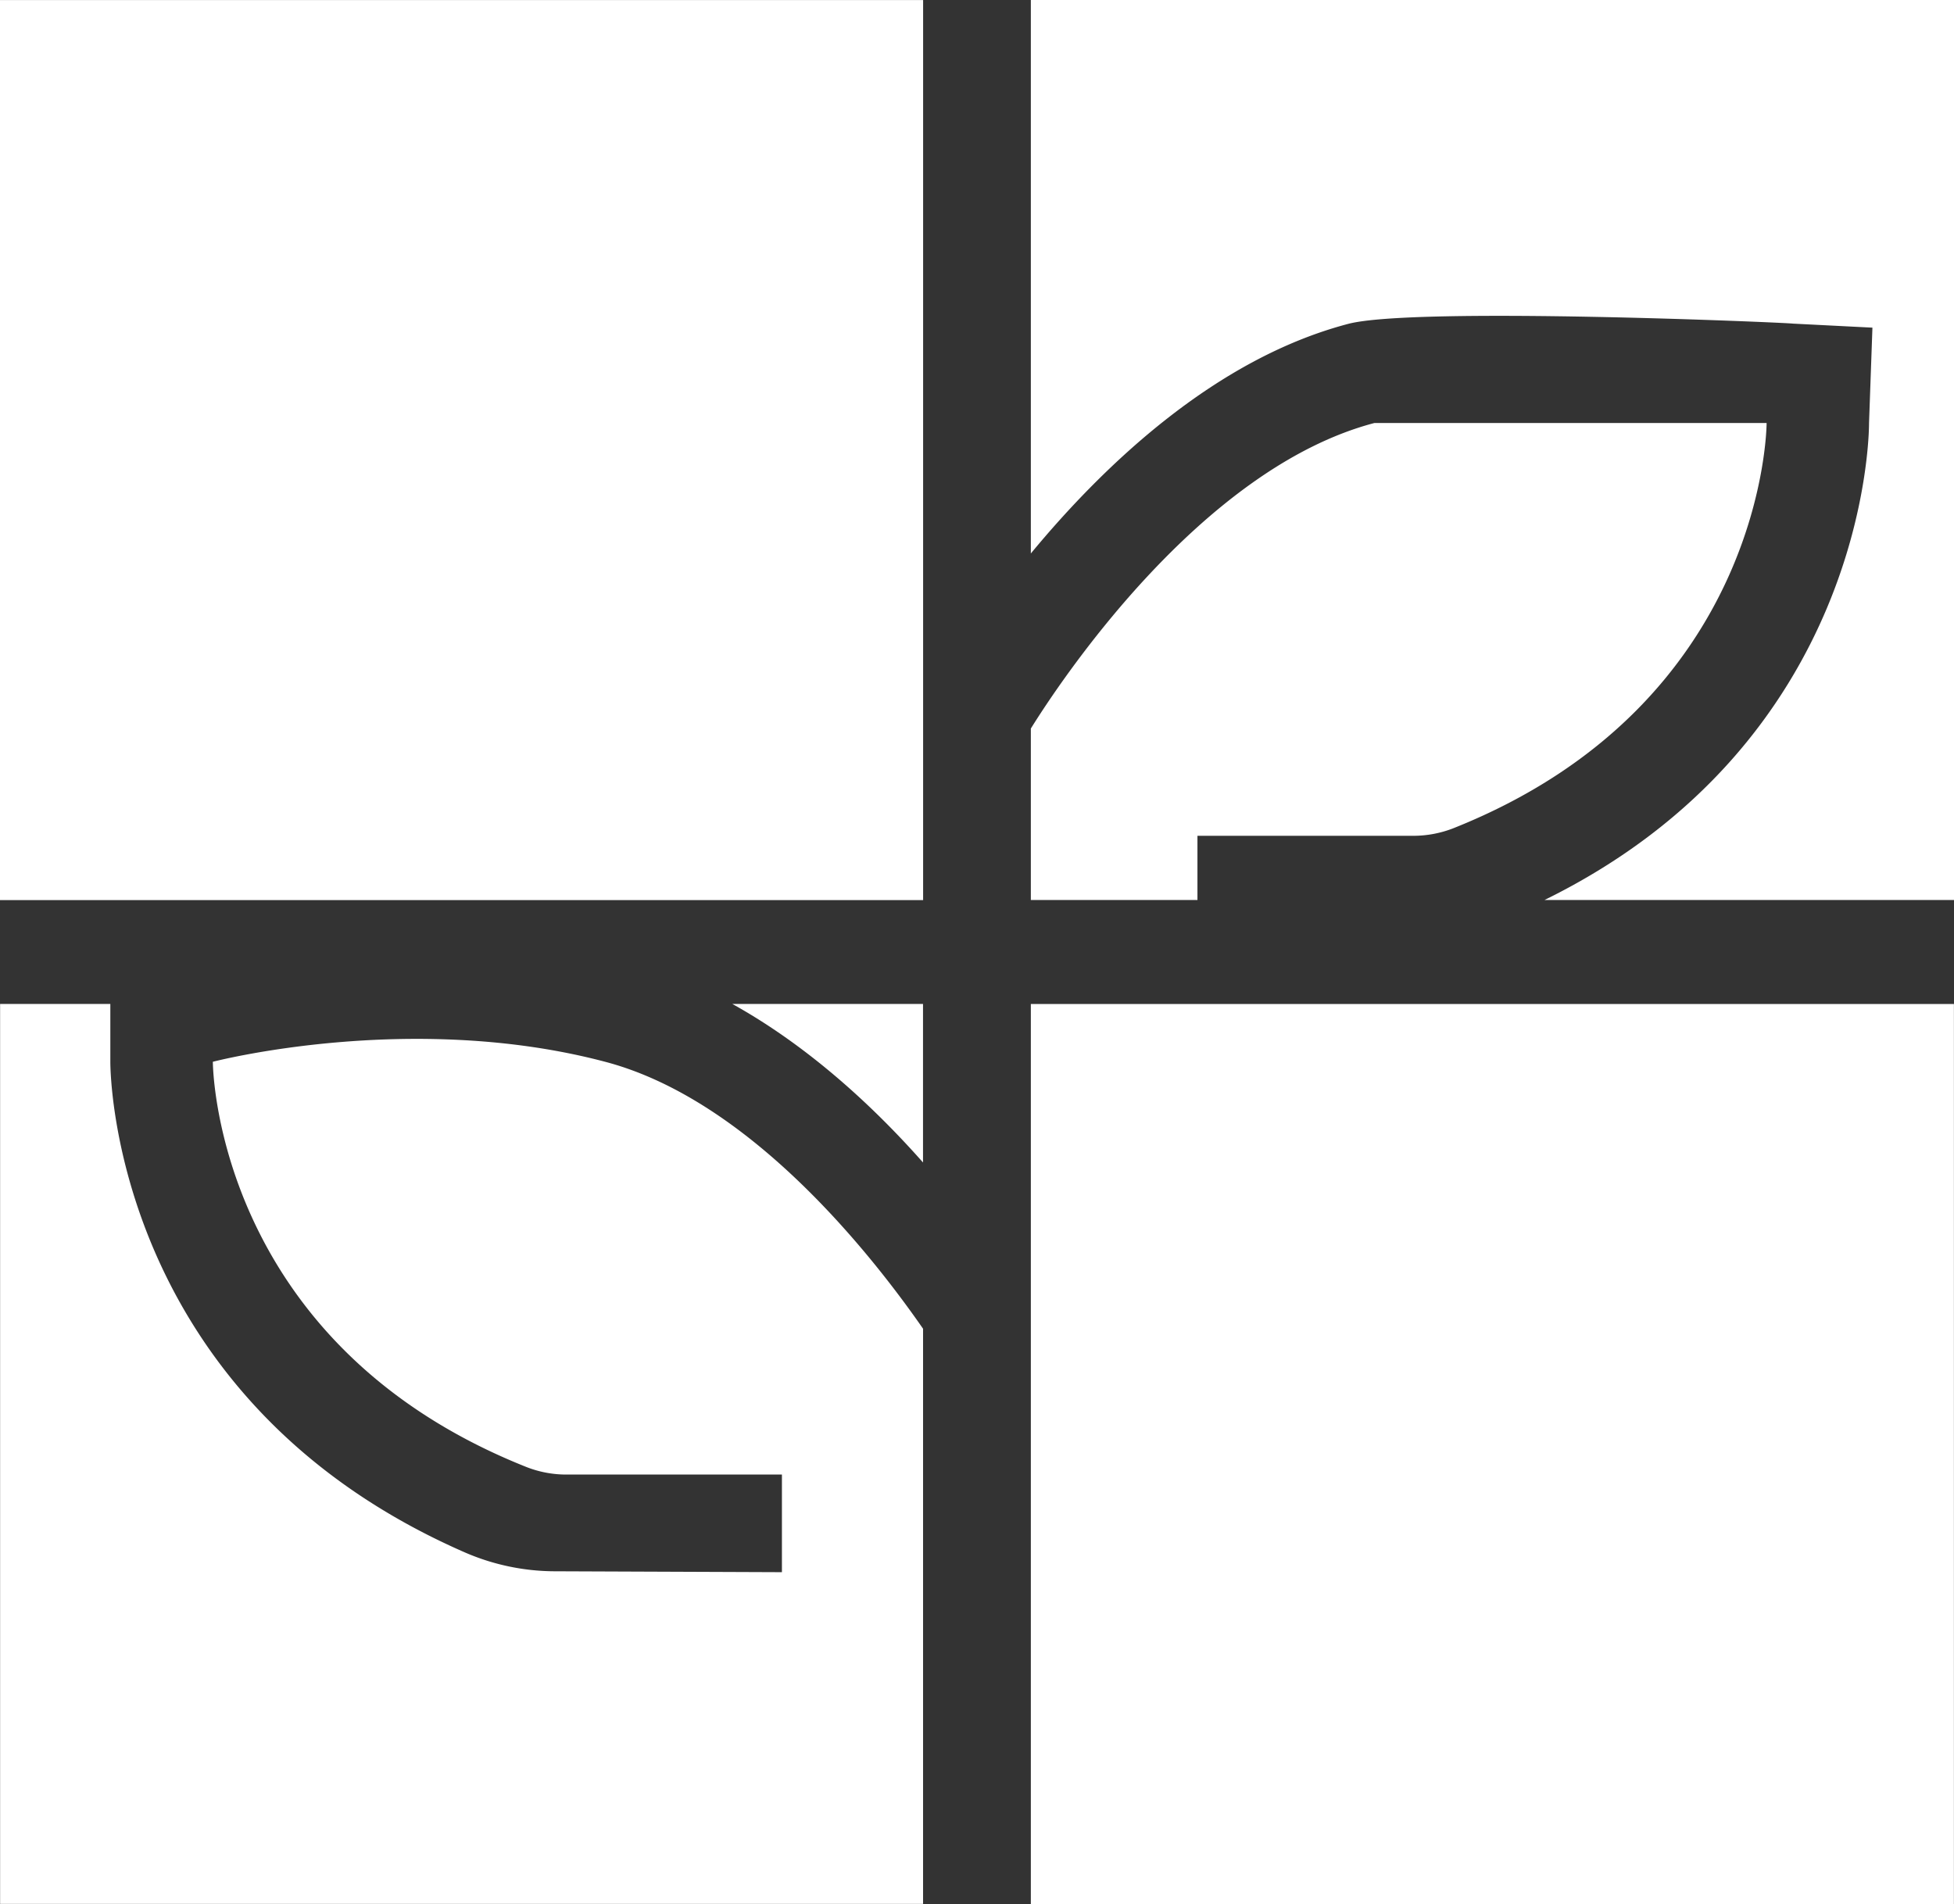 <svg xmlns="http://www.w3.org/2000/svg" xmlns:xlink="http://www.w3.org/1999/xlink" width="298.359" height="290.723" viewBox="0 0 298.359 290.723">
  <rect x="0" y="0" width="298.359" height="290.723" fill="#333333" stroke="none"/>
  <defs>
    <linearGradient id="linear-gradient" x1="0.061" y1="0.045" x2="0.771" y2="0.712" gradientUnits="objectBoundingBox">
      <stop offset="0" stop-color="#fff"/>
      <stop offset="1" stop-color="#fff"/>
    </linearGradient>
  </defs>
  <g id="Groupe_205" data-name="Groupe 205" transform="translate(-2271 97)">
    <path id="Union_1" data-name="Union 1" d="M157.4,290.724V153.3H298.347V290.724ZM.015,290.707V153.29H16.847v8.832c0,2.163.644,51.572,54.194,74.942a34.684,34.684,0,0,0,13.48,2.853l34.872.139V225.149H86.552A16.64,16.64,0,0,1,80.387,224C32.5,204.955,32.5,162.122,32.5,162.122s30.132-7.867,59.9,0c21.852,5.751,40.3,28.891,48.543,40.76v87.824Zm111.8-137.417h29.122V177.5C133.209,168.754,123.27,159.646,111.816,153.29ZM0,137.439V.011H140.952V137.439Zm157.4-.021V111.241c4.324-6.946,25.854-39.656,52.446-46.649h59.9s0,42.83-47.841,61.877a16.857,16.857,0,0,1-6.21,1.15H182.84v9.8Zm78.438,0c48.994-24.067,49.547-70.71,49.547-72.826l.518-14.564-12.2-.618c-.644-.139-57.782-2.622-67.857.046C185.555,54.792,168.58,70.986,157.4,84.512V0H298.359V137.417Z" transform="translate(2271 -97)" fill="url(#linear-gradient)"/>
  </g>
</svg>
